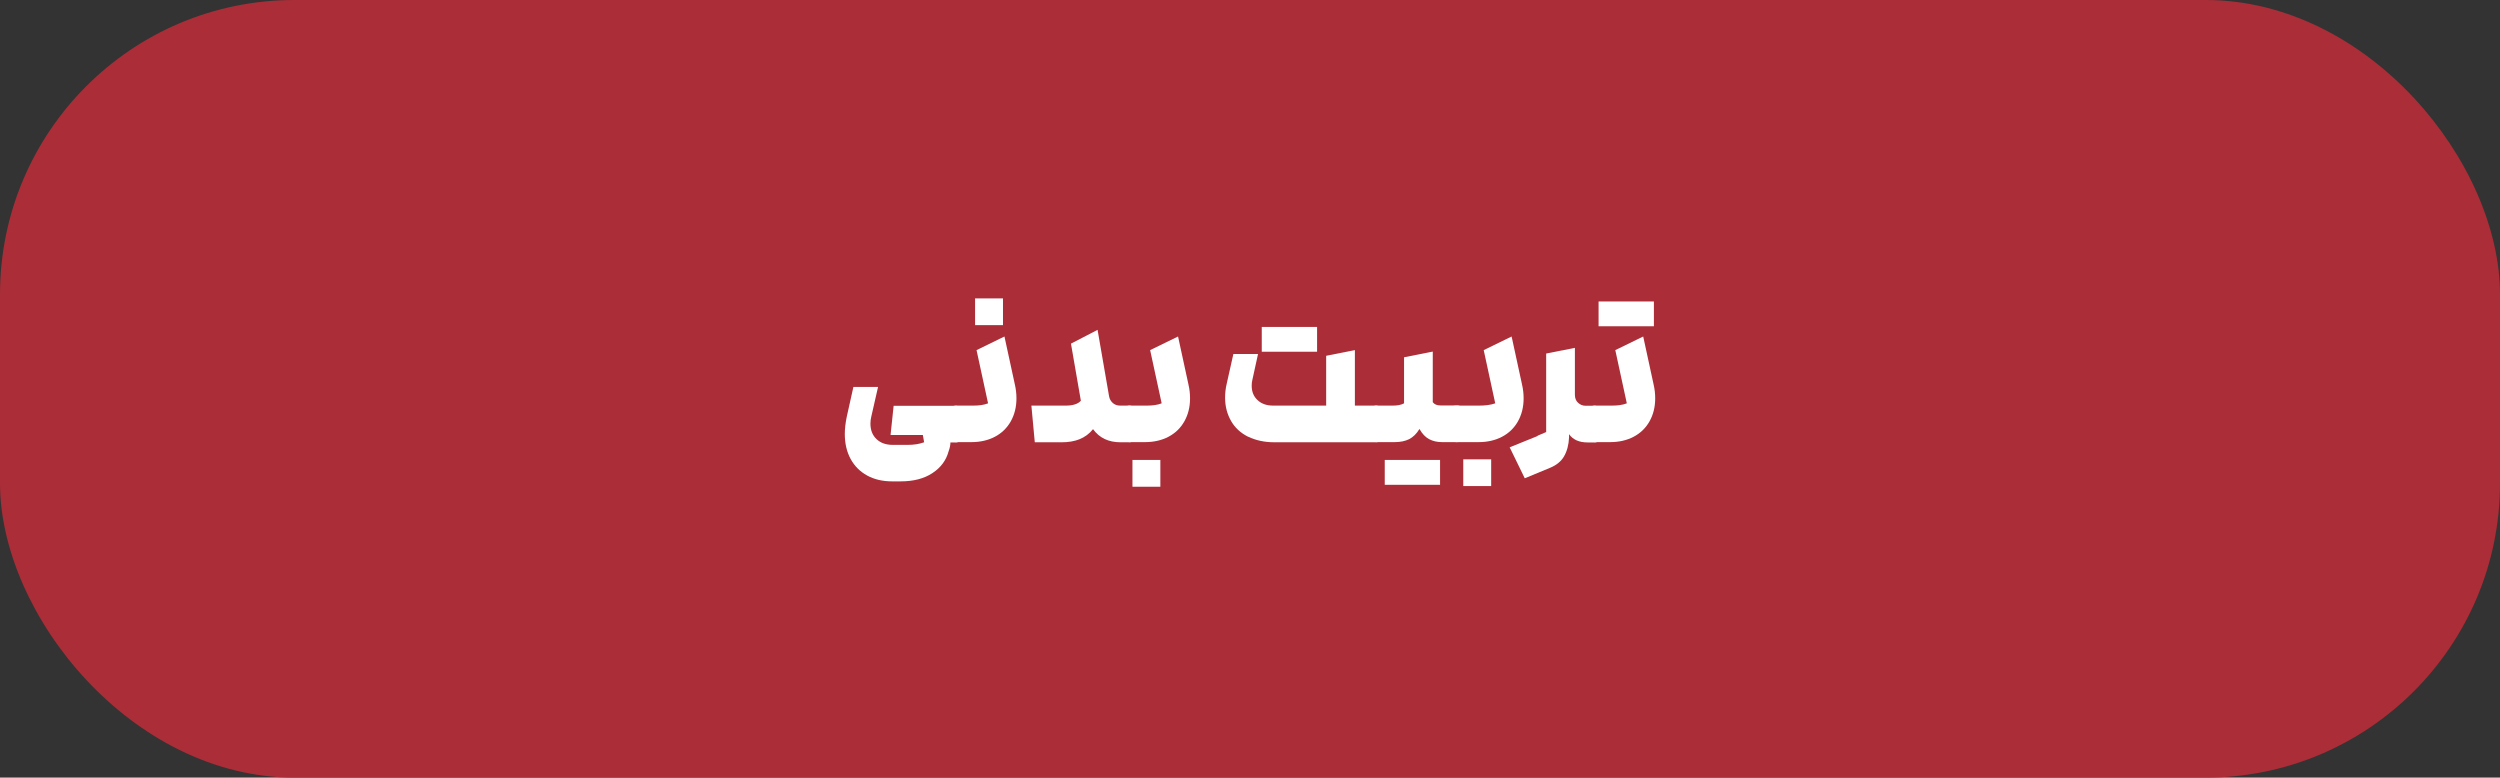 <?xml version="1.0" encoding="UTF-8"?>
<svg id="Layer_2" data-name="Layer 2" xmlns="http://www.w3.org/2000/svg" viewBox="0 0 154.09 47.93">
  <rect x="0" y="0" width="154.09" height="47.93" fill="#333333" stroke="none"/>
  <defs>
    <style>
      .cls-1 {
        fill: #fff;
      }

      .cls-2 {
        fill: #ab2d37;
      }
    </style>
  </defs>
  <g id="Layer_1-2" data-name="Layer 1">
    <g>
      <rect class="cls-2" y="0" width="154.09" height="47.93" rx="18.15" ry="18.15"/>
      <g>
        <path class="cls-1" d="M53.45,29.31c-.44-.24-.78-.58-1.02-1.02s-.36-.96-.36-1.54c0-.32,.04-.67,.12-1.06l.41-1.84h1.52l-.42,1.84c-.03,.13-.05,.27-.05,.42,0,.39,.12,.71,.37,.95s.58,.36,1,.36h.93c.38,0,.71-.05,1.01-.16l-.08-.45h-1.99l.19-1.8h3.84c.17,0,.31,.11,.43,.33s.18,.49,.18,.8-.06,.58-.18,.8-.26,.33-.43,.33h-.34c0,.17-.04,.35-.11,.54-.15,.56-.48,1.01-1,1.35-.51,.34-1.17,.51-1.96,.51h-.52c-.59,0-1.1-.12-1.54-.36Z"/>
        <path class="cls-1" d="M58.48,26.93c-.12-.22-.18-.49-.18-.8s.06-.58,.18-.8c.12-.22,.26-.33,.43-.33h1.08c.35,0,.66-.04,.91-.14l-.71-3.28,1.72-.84,.64,2.95c.07,.3,.1,.59,.1,.86,0,.54-.12,1.01-.35,1.42-.23,.41-.56,.73-.98,.95s-.9,.33-1.44,.33h-.96c-.17,0-.31-.11-.43-.33Zm1.62-8.54h1.72v1.65h-1.72v-1.65Z"/>
        <path class="cls-1" d="M66.23,24.93c.15-.04,.29-.12,.39-.23l-.61-3.52,1.64-.85,.71,4.1c.03,.17,.11,.3,.23,.41,.12,.11,.28,.16,.46,.16h.57c.17,0,.31,.11,.43,.33,.12,.22,.18,.49,.18,.8s-.06,.58-.18,.8c-.12,.22-.26,.33-.43,.33h-.55c-.75,0-1.31-.27-1.7-.81-.23,.29-.51,.49-.83,.62-.32,.13-.69,.19-1.11,.19h-1.65l-.21-2.26h2.08c.23,0,.43-.02,.58-.07Z"/>
        <path class="cls-1" d="M69.18,26.93c-.12-.22-.18-.49-.18-.8s.06-.58,.18-.8c.12-.22,.26-.33,.43-.33h1.08c.35,0,.66-.04,.91-.14l-.71-3.28,1.72-.84,.64,2.95c.07,.3,.1,.59,.1,.86,0,.54-.12,1.01-.35,1.42-.23,.41-.56,.73-.98,.95s-.9,.33-1.44,.33h-.96c-.17,0-.31-.11-.43-.33Zm.62,1.42h1.72v1.65h-1.72v-1.65Z"/>
        <path class="cls-1" d="M76.93,26.92c-.46-.23-.81-.55-1.05-.97s-.37-.89-.37-1.44c0-.28,.03-.57,.1-.86l.41-1.83h1.52l-.35,1.6c-.03,.11-.04,.23-.04,.36,0,.36,.12,.66,.36,.88,.24,.23,.56,.34,.96,.34h3.27v-3.07l1.77-.35v3.42h1.31c.17,0,.31,.11,.43,.33,.12,.22,.18,.49,.18,.8s-.06,.58-.18,.8c-.12,.22-.26,.33-.43,.33h-6.28c-.61,0-1.14-.12-1.6-.34Zm.84-6.77h3.41v1.53h-3.41v-1.53Z"/>
        <path class="cls-1" d="M84.39,26.93c-.12-.22-.18-.49-.18-.8s.06-.58,.18-.8c.12-.22,.26-.33,.43-.33h1.02c.29,0,.52-.04,.7-.14v-2.84l1.77-.35v3.12c.11,.14,.26,.2,.48,.2h1.03c.17,0,.31,.11,.43,.33,.12,.22,.18,.49,.18,.8s-.06,.58-.18,.8c-.12,.22-.26,.33-.43,.33h-.95c-.29,0-.55-.06-.78-.18-.23-.12-.43-.33-.6-.63-.18,.3-.4,.51-.64,.63-.25,.12-.54,.18-.87,.18h-1.14c-.17,0-.31-.11-.43-.33Zm.96,1.42h3.41v1.53h-3.41v-1.53Z"/>
        <path class="cls-1" d="M89.14,25.32c.15-.21,.36-.32,.65-.32h1.37c.38,0,.72-.04,1-.14l-.71-3.28,1.72-.84,.64,2.95c.07,.3,.1,.59,.1,.86,0,.54-.12,1.01-.35,1.42-.23,.41-.56,.73-.98,.95s-.9,.33-1.44,.33h-1.35c-.29,0-.5-.11-.65-.32-.15-.21-.22-.48-.22-.82s.07-.6,.22-.81Zm1.05,2.99h1.72v1.65h-1.72v-1.65Z"/>
        <path class="cls-1" d="M94.76,26.86l.54-.23v-4.84l1.77-.35v2.89c0,.2,.06,.37,.19,.49s.28,.19,.47,.19h.57c.17,0,.31,.11,.43,.33,.12,.22,.18,.49,.18,.8s-.06,.58-.18,.8c-.12,.22-.26,.33-.43,.33h-.45c-.52,0-.9-.17-1.14-.51v.2c-.02,.47-.13,.86-.31,1.17-.18,.31-.47,.54-.85,.7l-1.57,.65-.93-1.91,1.73-.7Z"/>
        <path class="cls-1" d="M97.85,26.93c-.12-.22-.18-.49-.18-.8s.06-.58,.18-.8c.12-.22,.26-.33,.43-.33h1.08c.35,0,.66-.04,.91-.14l-.71-3.28,1.72-.84,.64,2.95c.07,.3,.1,.59,.1,.86,0,.54-.12,1.01-.35,1.42-.23,.41-.56,.73-.98,.95s-.9,.33-1.44,.33h-.96c-.17,0-.31-.11-.43-.33Zm.68-8.35h3.41v1.53h-3.41v-1.53Z"/>
      </g>
    </g>
  </g>
</svg>